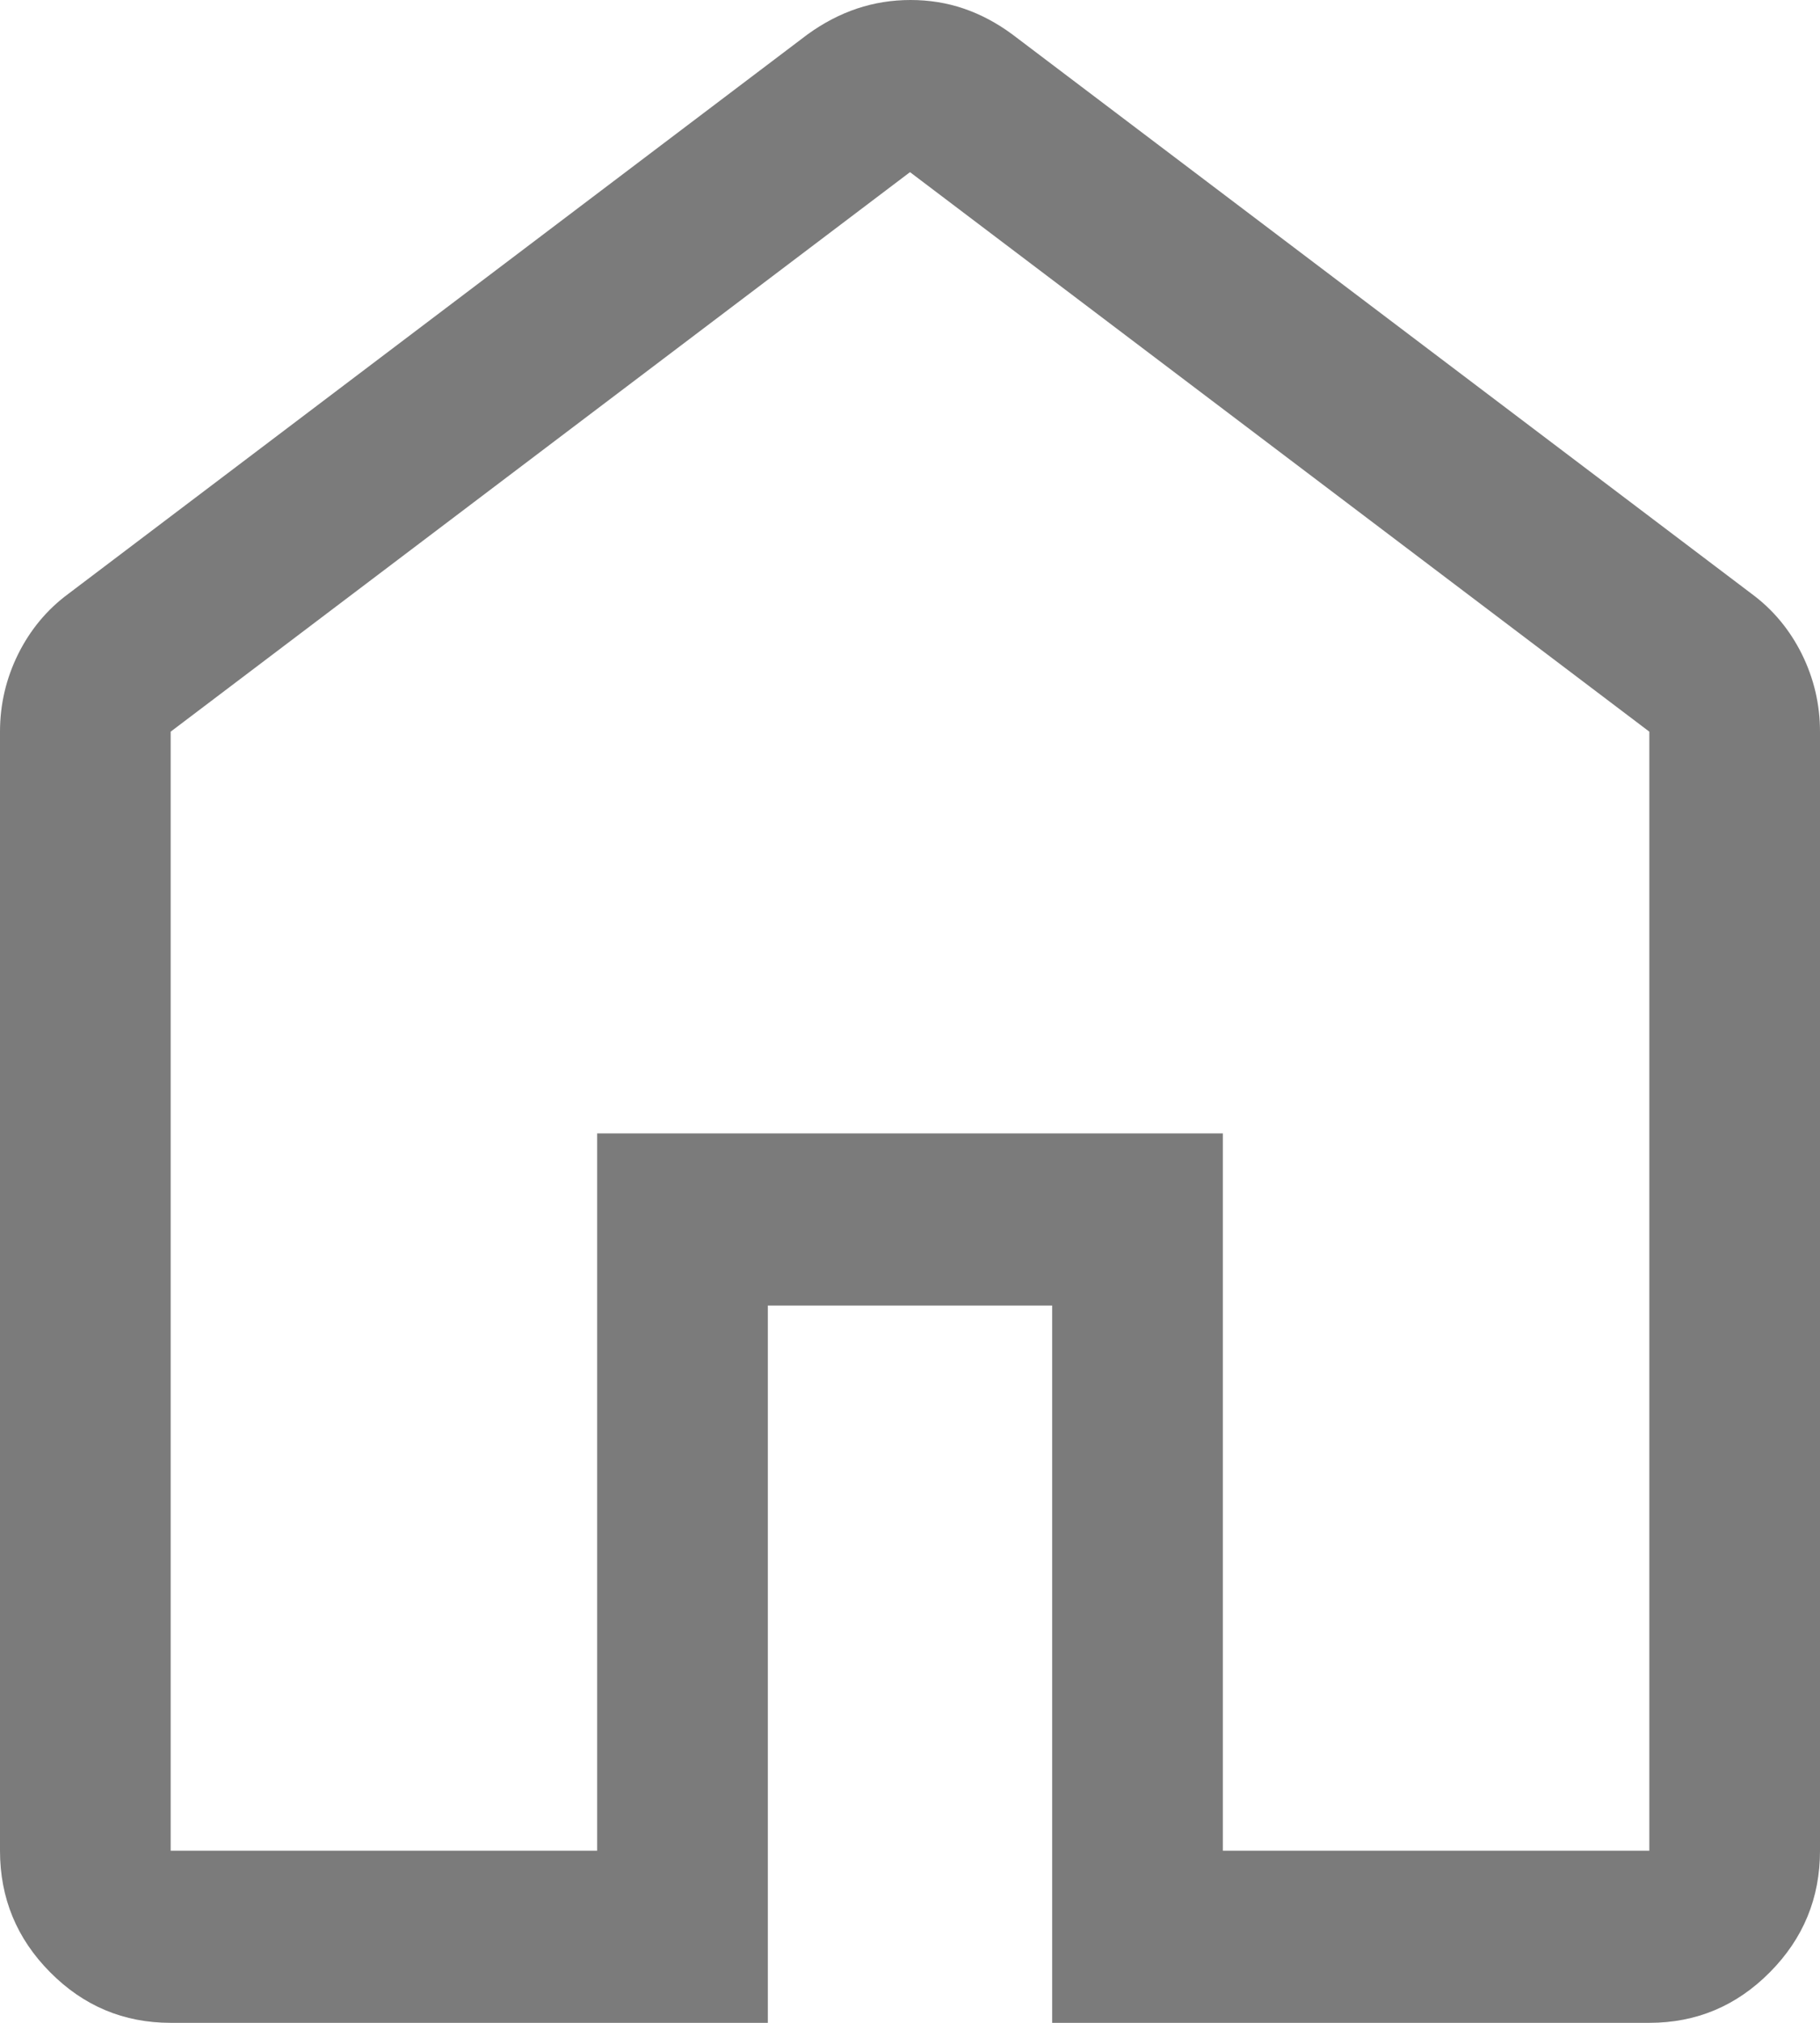 <svg width="18" height="20" viewBox="0 0 18 20" fill="none" xmlns="http://www.w3.org/2000/svg">
<path d="M1.688 18.298H5.906V11.206H12.094V18.298H16.312V7.234L9 1.702L1.688 7.234V18.298ZM1.688 20C1.223 20 0.826 19.833 0.496 19.5C0.165 19.167 0 18.766 0 18.298V7.234C0 6.965 0.06 6.709 0.179 6.468C0.299 6.227 0.464 6.028 0.675 5.872L7.987 0.34C8.143 0.227 8.306 0.142 8.475 0.085C8.645 0.028 8.822 0 9.006 0C9.189 0 9.365 0.028 9.532 0.085C9.699 0.142 9.859 0.227 10.012 0.34L17.325 5.872C17.536 6.028 17.701 6.227 17.821 6.468C17.94 6.709 18 6.965 18 7.234V18.298C18 18.766 17.835 19.167 17.504 19.5C17.174 19.833 16.777 20 16.312 20H10.406V12.908H7.594V20H1.688Z" fill="#7B7B7B"/>
</svg>
